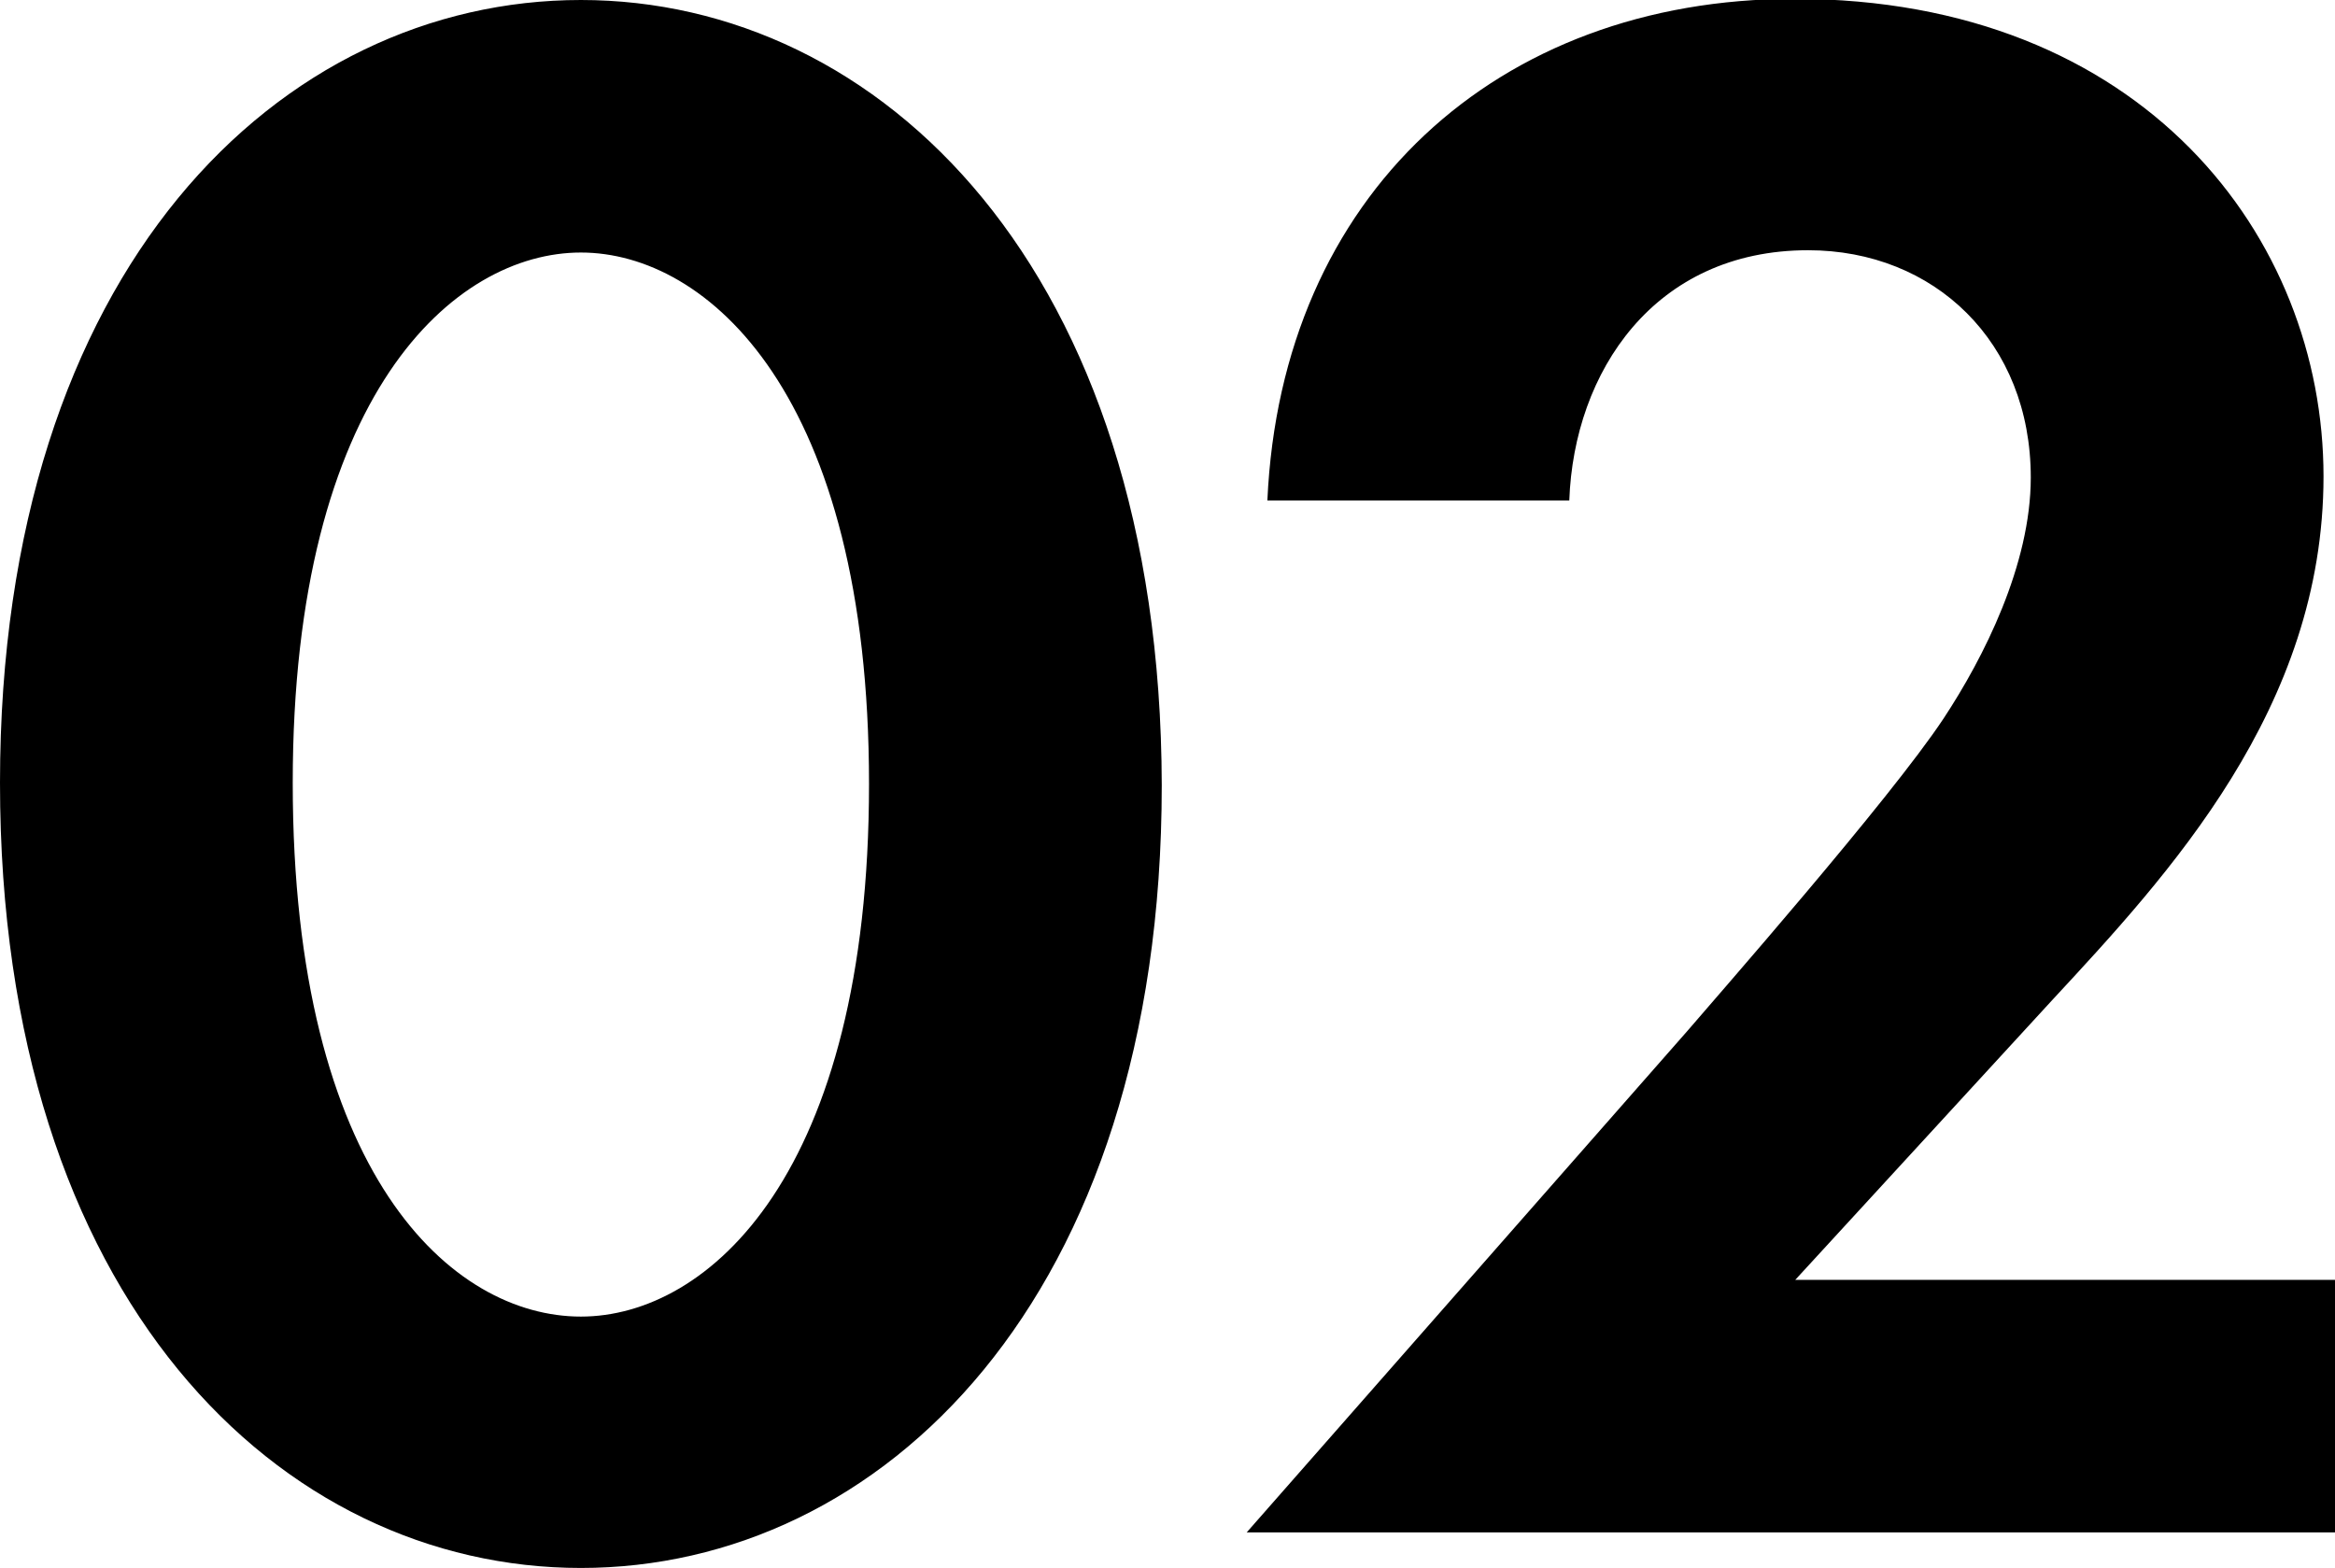 <?xml version="1.0" encoding="utf-8"?>
<!-- Generator: Adobe Illustrator 25.4.5, SVG Export Plug-In . SVG Version: 6.00 Build 0)  -->
<svg version="1.1" id="レイヤー_1" xmlns="http://www.w3.org/2000/svg" xmlns:xlink="http://www.w3.org/1999/xlink" x="0px"
	 y="0px" viewBox="0 0 203.4 136.6" style="enable-background:new 0 0 203.4 136.6;" xml:space="preserve">
<g>
	<g>
		<path d="M50.6,0C24.5,0,0,23.3,0,68.2c0,45.1,24.5,68.4,50.6,68.4c26.1,0,50.6-23.3,50.6-68.2C101.1,23.3,76.6,0,50.6,0z
			 M50.6,114.7c-11.2,0-25.1-12.3-25.1-46.5C25.5,34.3,39.6,22,50.6,22s25.1,12.3,25.1,46.3C75.7,102.3,61.7,114.7,50.6,114.7z
			 M156.2,111.7l22.5-24.5c10.2-11,23.7-25.5,23.7-45.7c0-20.8-15.7-41.6-46.1-41.6c-25.9,0-44.7,17.1-45.9,43.7h26.3
			c0.4-11.2,7.4-21.8,20.8-21.8c11,0,19.4,8,19.4,19.8c0,7.6-4.1,15.7-7.6,21c-4.7,7.1-20,24.5-22.3,27.2l-38.4,43.7h94.9v-22H156.2
			z"/>
	</g>
</g>
<g>
</g>
<g>
</g>
<g>
</g>
<g>
</g>
<g>
</g>
<g>
</g>
<g>
</g>
<g>
</g>
<g>
</g>
<g>
</g>
<g>
</g>
<g>
</g>
<g>
</g>
<g>
</g>
<g>
</g>
</svg>
